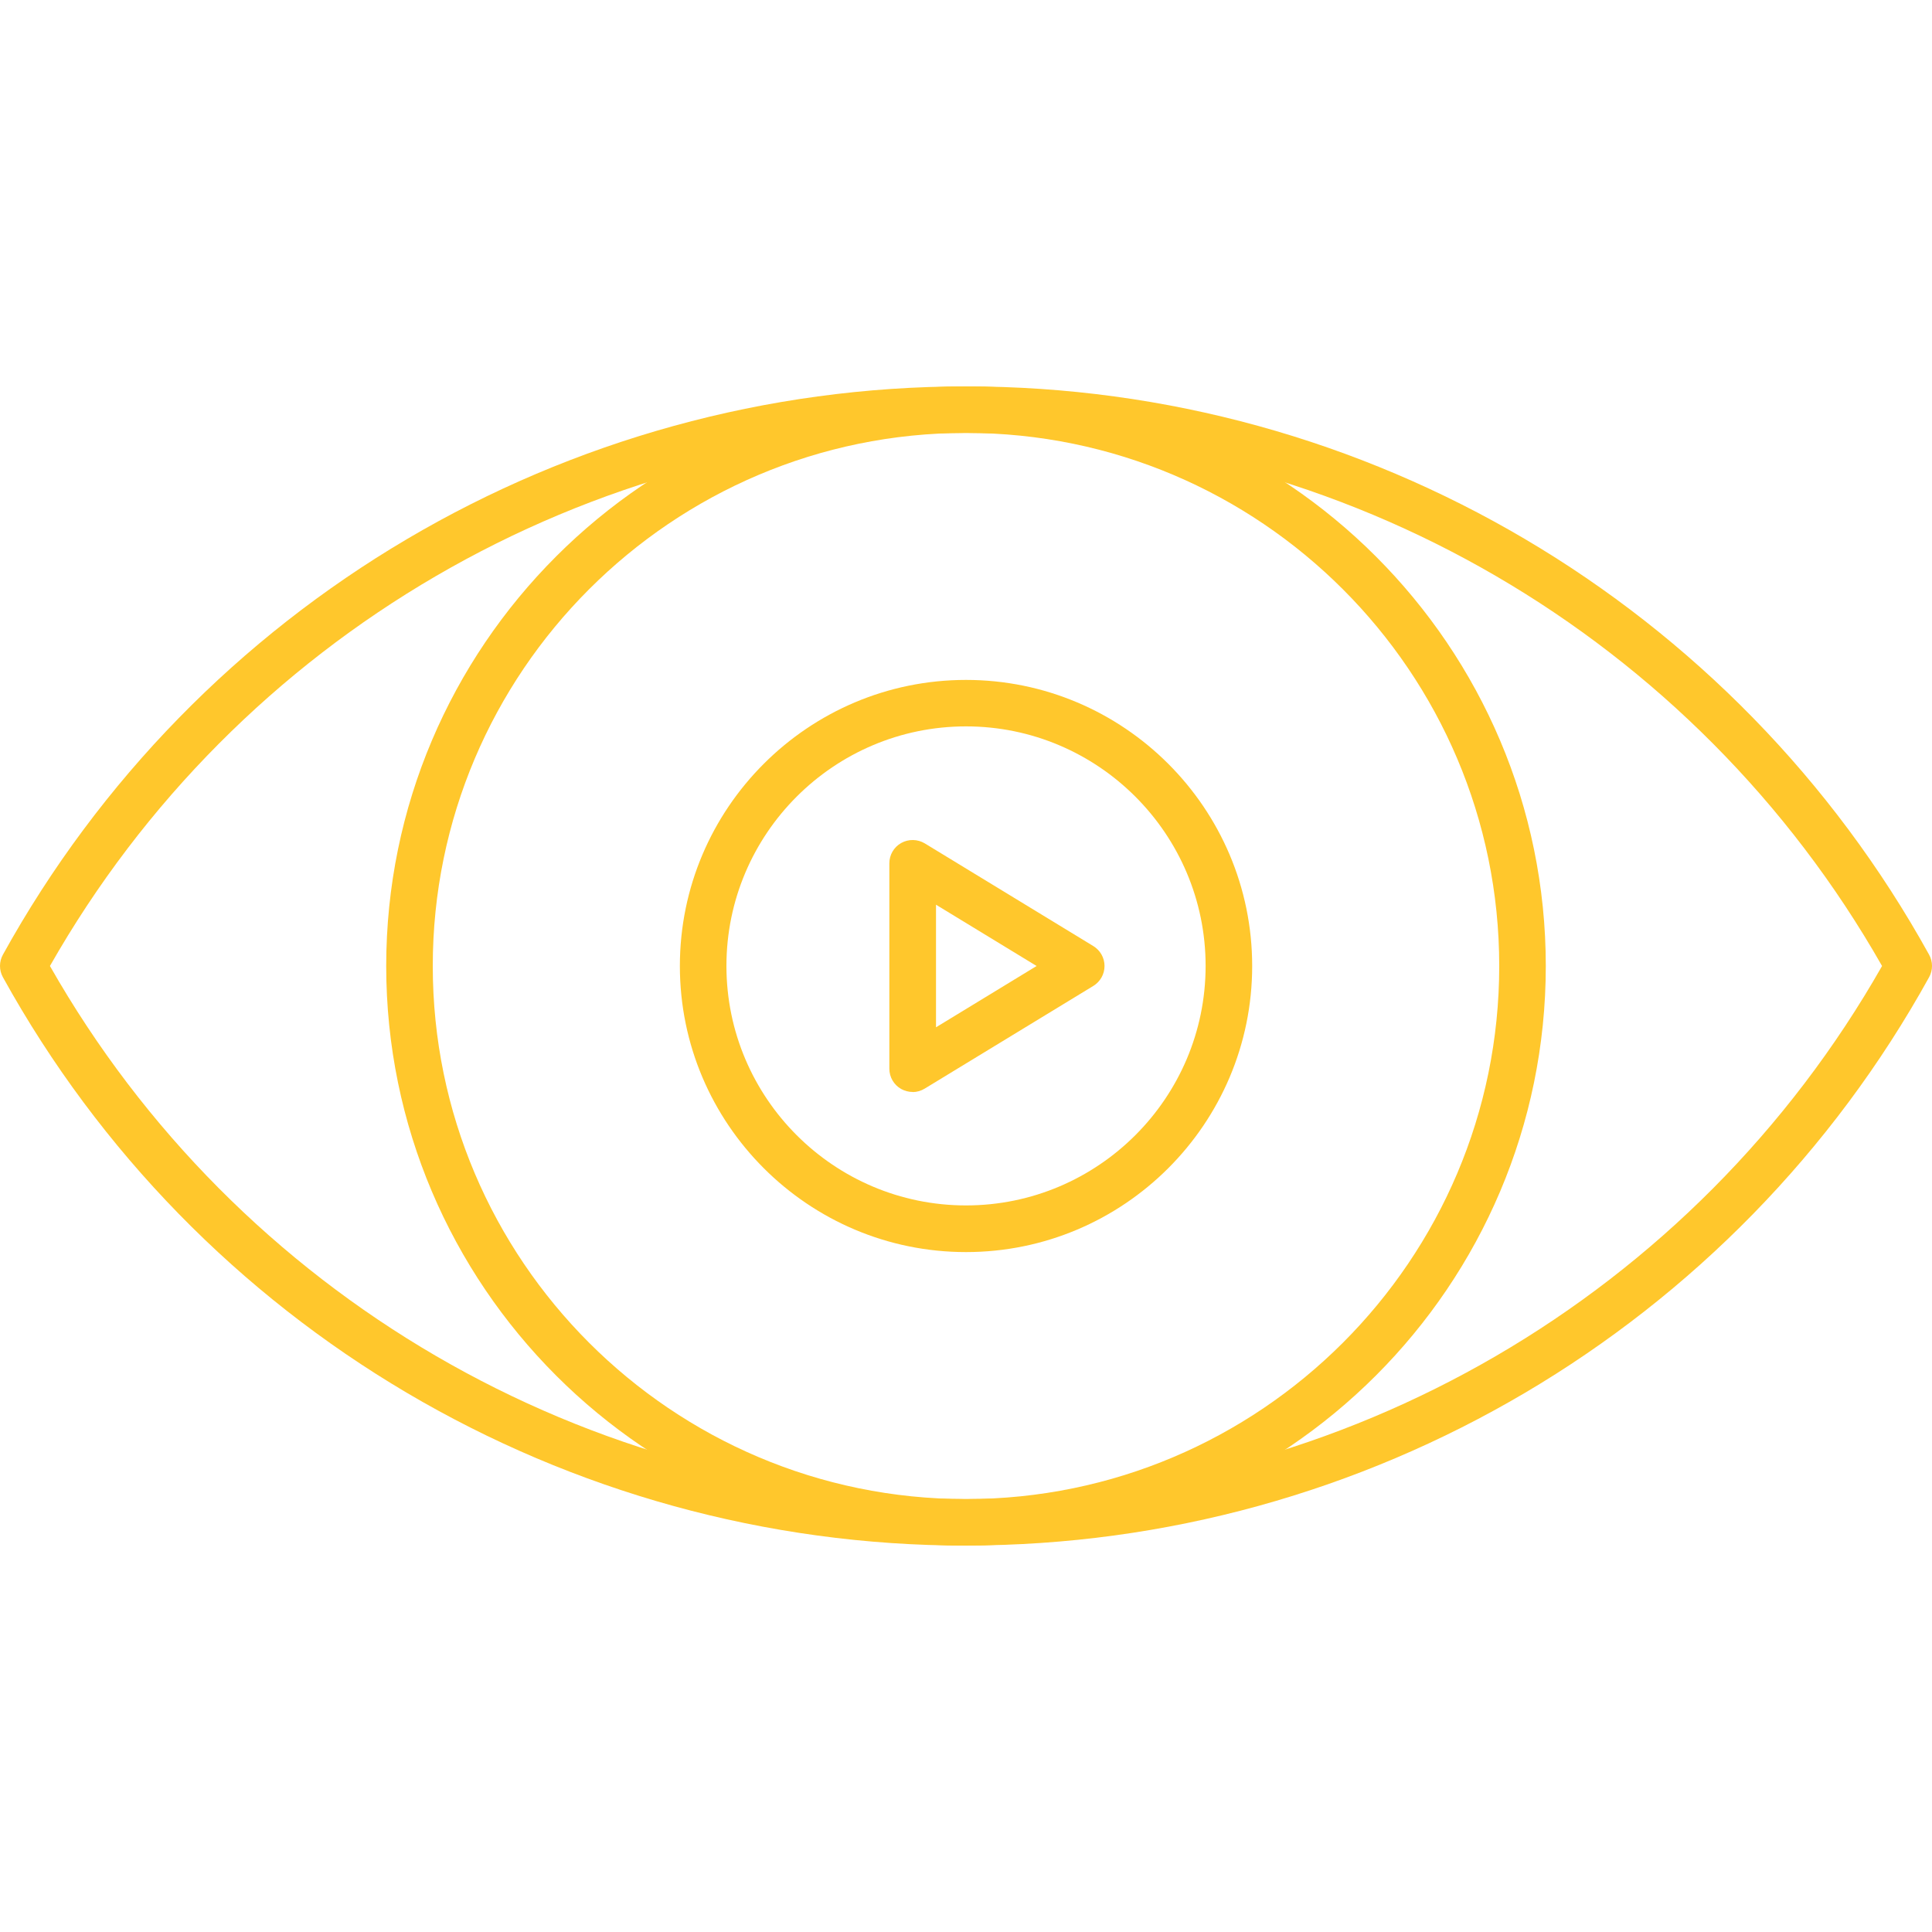 <svg width="40" height="40" viewBox="0 0 40 40" fill="none" xmlns="http://www.w3.org/2000/svg">
<path d="M20 32C11.711 32 4.071 27.491 0.06 20.232C-0.02 20.087 -0.02 19.91 0.06 19.766C4.071 12.508 11.711 8 20 8C28.289 8 35.929 12.508 39.94 19.766C40.02 19.91 40.02 20.087 39.94 20.232C35.929 27.489 28.289 31.998 20 31.998V32ZM1.034 20C4.91 26.815 12.151 31.037 20 31.037C27.849 31.037 35.09 26.815 38.966 20C35.09 13.185 27.846 8.963 20 8.963C12.153 8.963 4.908 13.185 1.034 20Z" fill="#FFC72C"/>
<path d="M20 32C13.38 32 7.996 26.617 7.996 20C7.996 13.383 13.38 8 20 8C26.619 8 32.004 13.383 32.004 20C32.004 26.617 26.619 32 20 32ZM20 8.963C13.912 8.963 8.96 13.914 8.96 20C8.96 26.086 13.912 31.037 20 31.037C26.087 31.037 31.04 26.086 31.04 20C31.04 13.914 26.085 8.963 20 8.963Z" fill="#FFC72C"/>
<path d="M18.896 22.608C18.814 22.608 18.733 22.587 18.659 22.547C18.506 22.461 18.413 22.3 18.413 22.127V17.873C18.413 17.7 18.506 17.539 18.659 17.453C18.812 17.368 18.997 17.372 19.146 17.461L22.637 19.588C22.78 19.676 22.868 19.831 22.868 20C22.868 20.169 22.78 20.324 22.637 20.412L19.146 22.538C19.069 22.585 18.983 22.61 18.896 22.61V22.608ZM19.379 18.731V21.269L21.462 20L19.379 18.731Z" fill="#FFC72C"/>
<path d="M20 25.923C16.733 25.923 14.076 23.266 14.076 20C14.076 16.734 16.733 14.077 20 14.077C23.267 14.077 25.925 16.734 25.925 20C25.925 23.266 23.267 25.923 20 25.923ZM20 15.039C17.265 15.039 15.04 17.264 15.04 19.998C15.04 22.732 17.265 24.957 20 24.957C22.735 24.957 24.961 22.732 24.961 19.998C24.961 17.264 22.735 15.039 20 15.039Z" fill="#FFC72C"/>
</svg>
